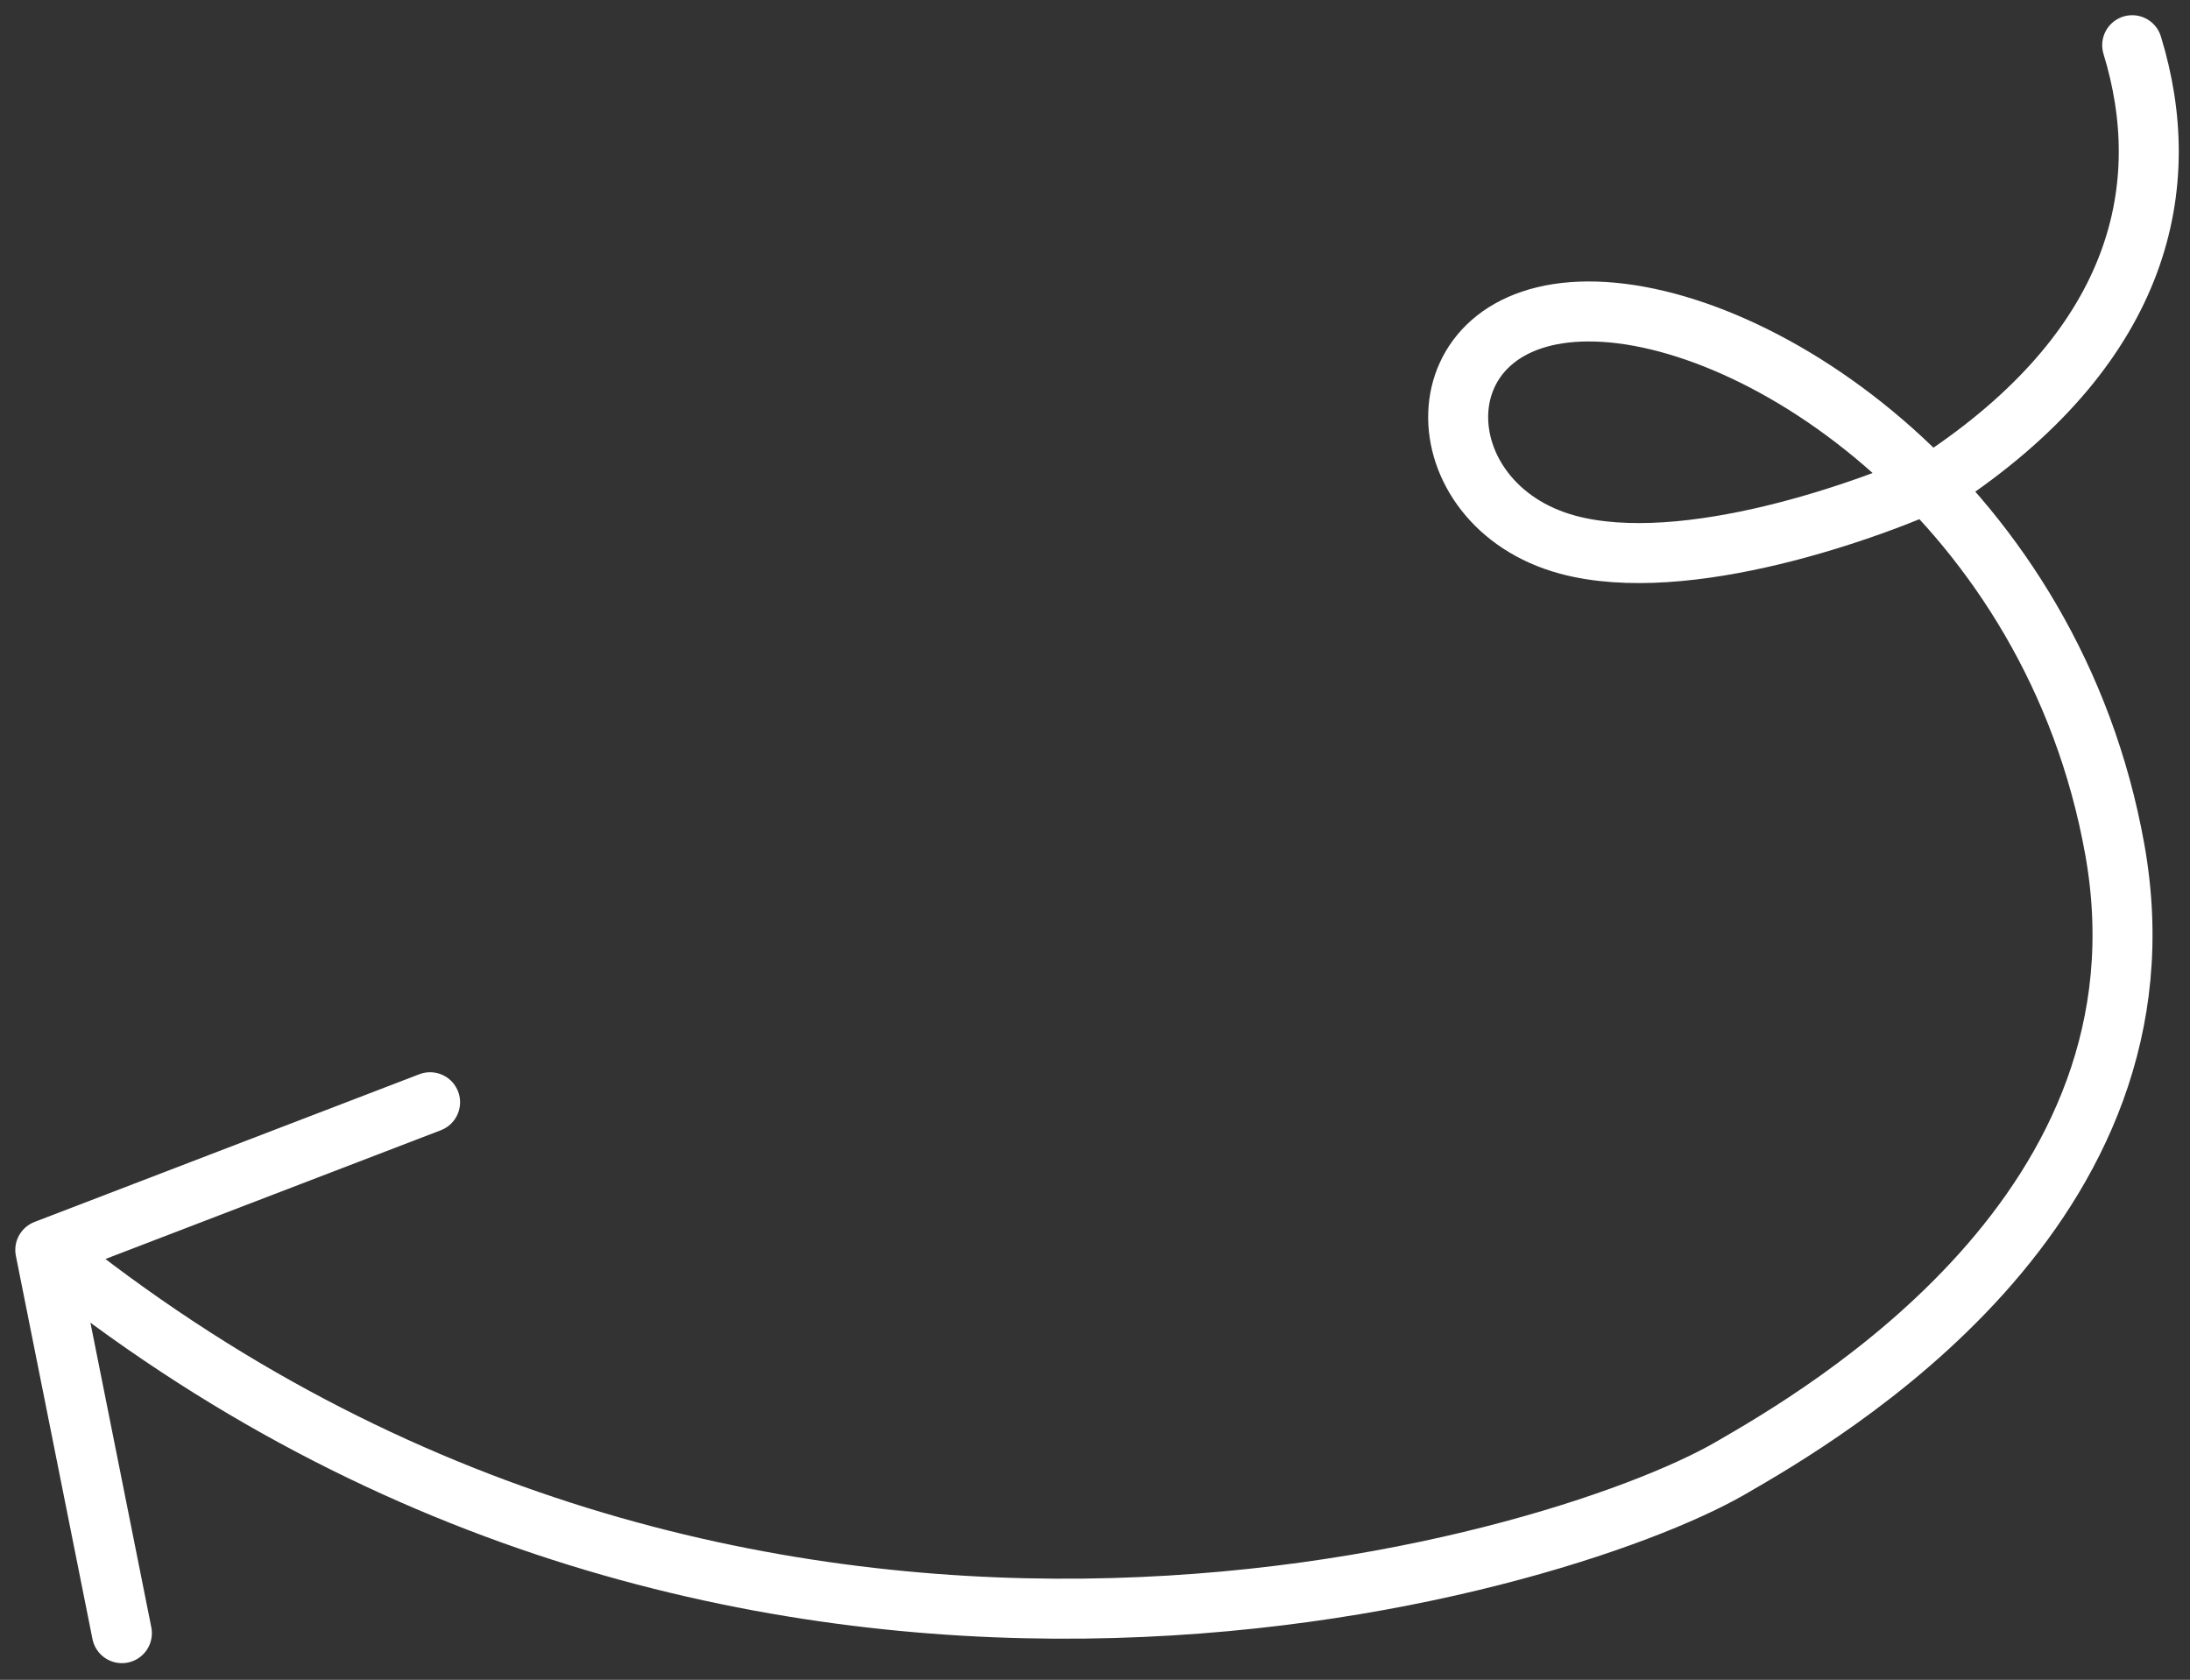 <svg width="73" height="56" fill="none" xmlns="http://www.w3.org/2000/svg"><rect width="100%" height="100%" fill="#333333" stroke="none"/><path d="M1.51 41.669c23.247 18.839 50.383 10.617 56.158 7.282 3.093-1.785 14.976-8.646 12.824-20.639-2.058-11.472-11.791-17.947-17.553-17.929-5.763.018-5.562 6.46-.679 7.776 3.907 1.053 10.07-1.127 12.664-2.348 6.457-4.397 7.584-9.633 6.149-14.304M1.51 41.669l12.826-4.924M1.51 41.67l2.553 12.774" stroke="#fff" stroke-width="2" stroke-linecap="round"/></svg>